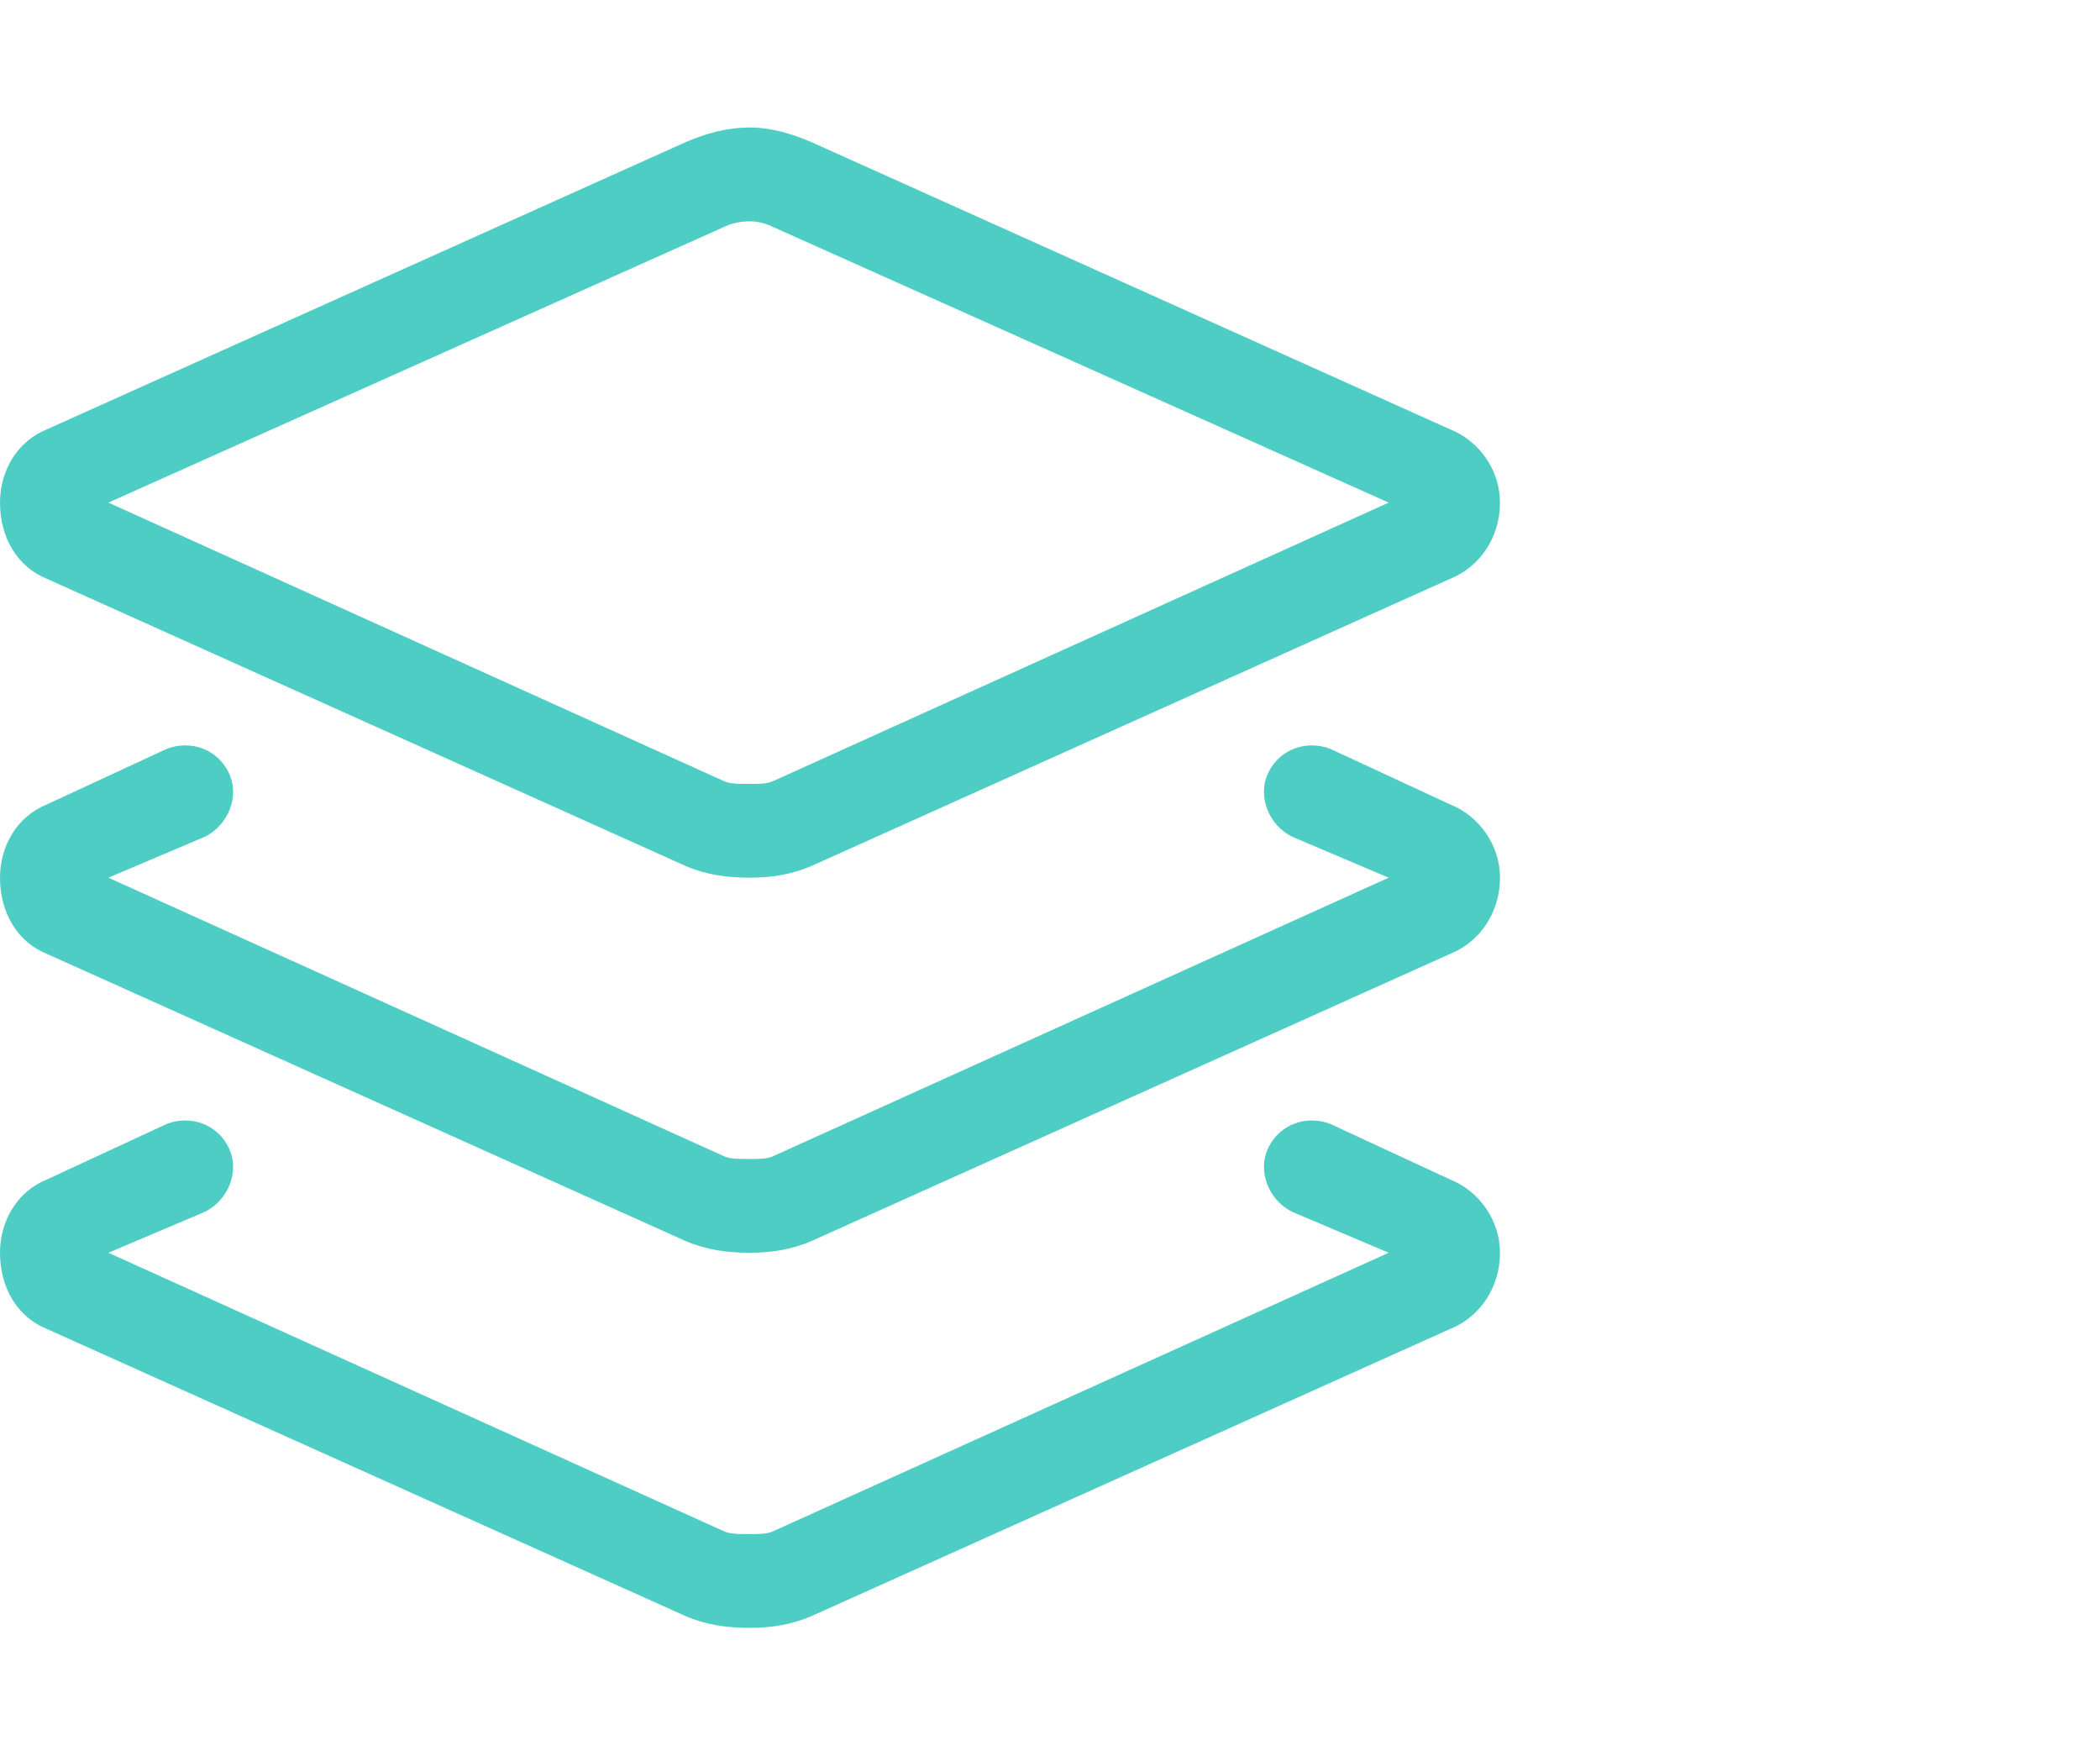 <svg width="70" height="58" viewBox="0 0 70 58" fill="none" xmlns="http://www.w3.org/2000/svg">
<path d="M22.852 4.738C23.535 4.445 24.219 4.25 25 4.25C25.684 4.25 26.367 4.445 27.051 4.738L48.34 14.309C49.316 14.699 50 15.676 50 16.75C50 17.922 49.316 18.898 48.34 19.289L27.051 28.859C26.367 29.152 25.684 29.25 25 29.25C24.219 29.25 23.535 29.152 22.852 28.859L1.562 19.289C0.586 18.898 0 17.922 0 16.75C0 15.676 0.586 14.699 1.562 14.309L22.852 4.738ZM25 7.375C24.609 7.375 24.316 7.473 24.121 7.57L3.613 16.75L24.121 26.027C24.316 26.125 24.609 26.125 25 26.125C25.293 26.125 25.586 26.125 25.781 26.027L46.289 16.75L25.781 7.57C25.586 7.473 25.293 7.375 25 7.375ZM7.617 25.734C8.008 26.516 7.617 27.492 6.836 27.883L3.613 29.25L24.121 38.527C24.316 38.625 24.609 38.625 25 38.625C25.293 38.625 25.586 38.625 25.781 38.527L46.289 29.25L43.066 27.883C42.285 27.492 41.895 26.516 42.285 25.734C42.676 24.953 43.555 24.66 44.336 24.953L48.34 26.809C49.316 27.199 50 28.176 50 29.25C50 30.422 49.316 31.398 48.34 31.789L27.051 41.359C26.367 41.652 25.684 41.75 25 41.75C24.219 41.75 23.535 41.652 22.852 41.359L1.562 31.789C0.586 31.398 0 30.422 0 29.25C0 28.176 0.586 27.199 1.562 26.809L5.566 24.953C6.348 24.66 7.227 24.953 7.617 25.734ZM3.613 41.75L24.121 51.027C24.316 51.125 24.609 51.125 25 51.125C25.293 51.125 25.586 51.125 25.781 51.027L46.289 41.75L43.066 40.383C42.285 39.992 41.895 39.016 42.285 38.234C42.676 37.453 43.555 37.16 44.336 37.453L48.34 39.309C49.316 39.699 50 40.676 50 41.75C50 42.922 49.316 43.898 48.34 44.289L27.051 53.859C26.367 54.152 25.684 54.25 25 54.25C24.219 54.25 23.535 54.152 22.852 53.859L1.562 44.289C0.586 43.898 0 42.922 0 41.75C0 40.676 0.586 39.699 1.562 39.309L5.566 37.453C6.348 37.16 7.227 37.453 7.617 38.234C8.008 39.016 7.617 39.992 6.836 40.383L3.613 41.75Z" fill="#4ECDC4"/>
</svg>
